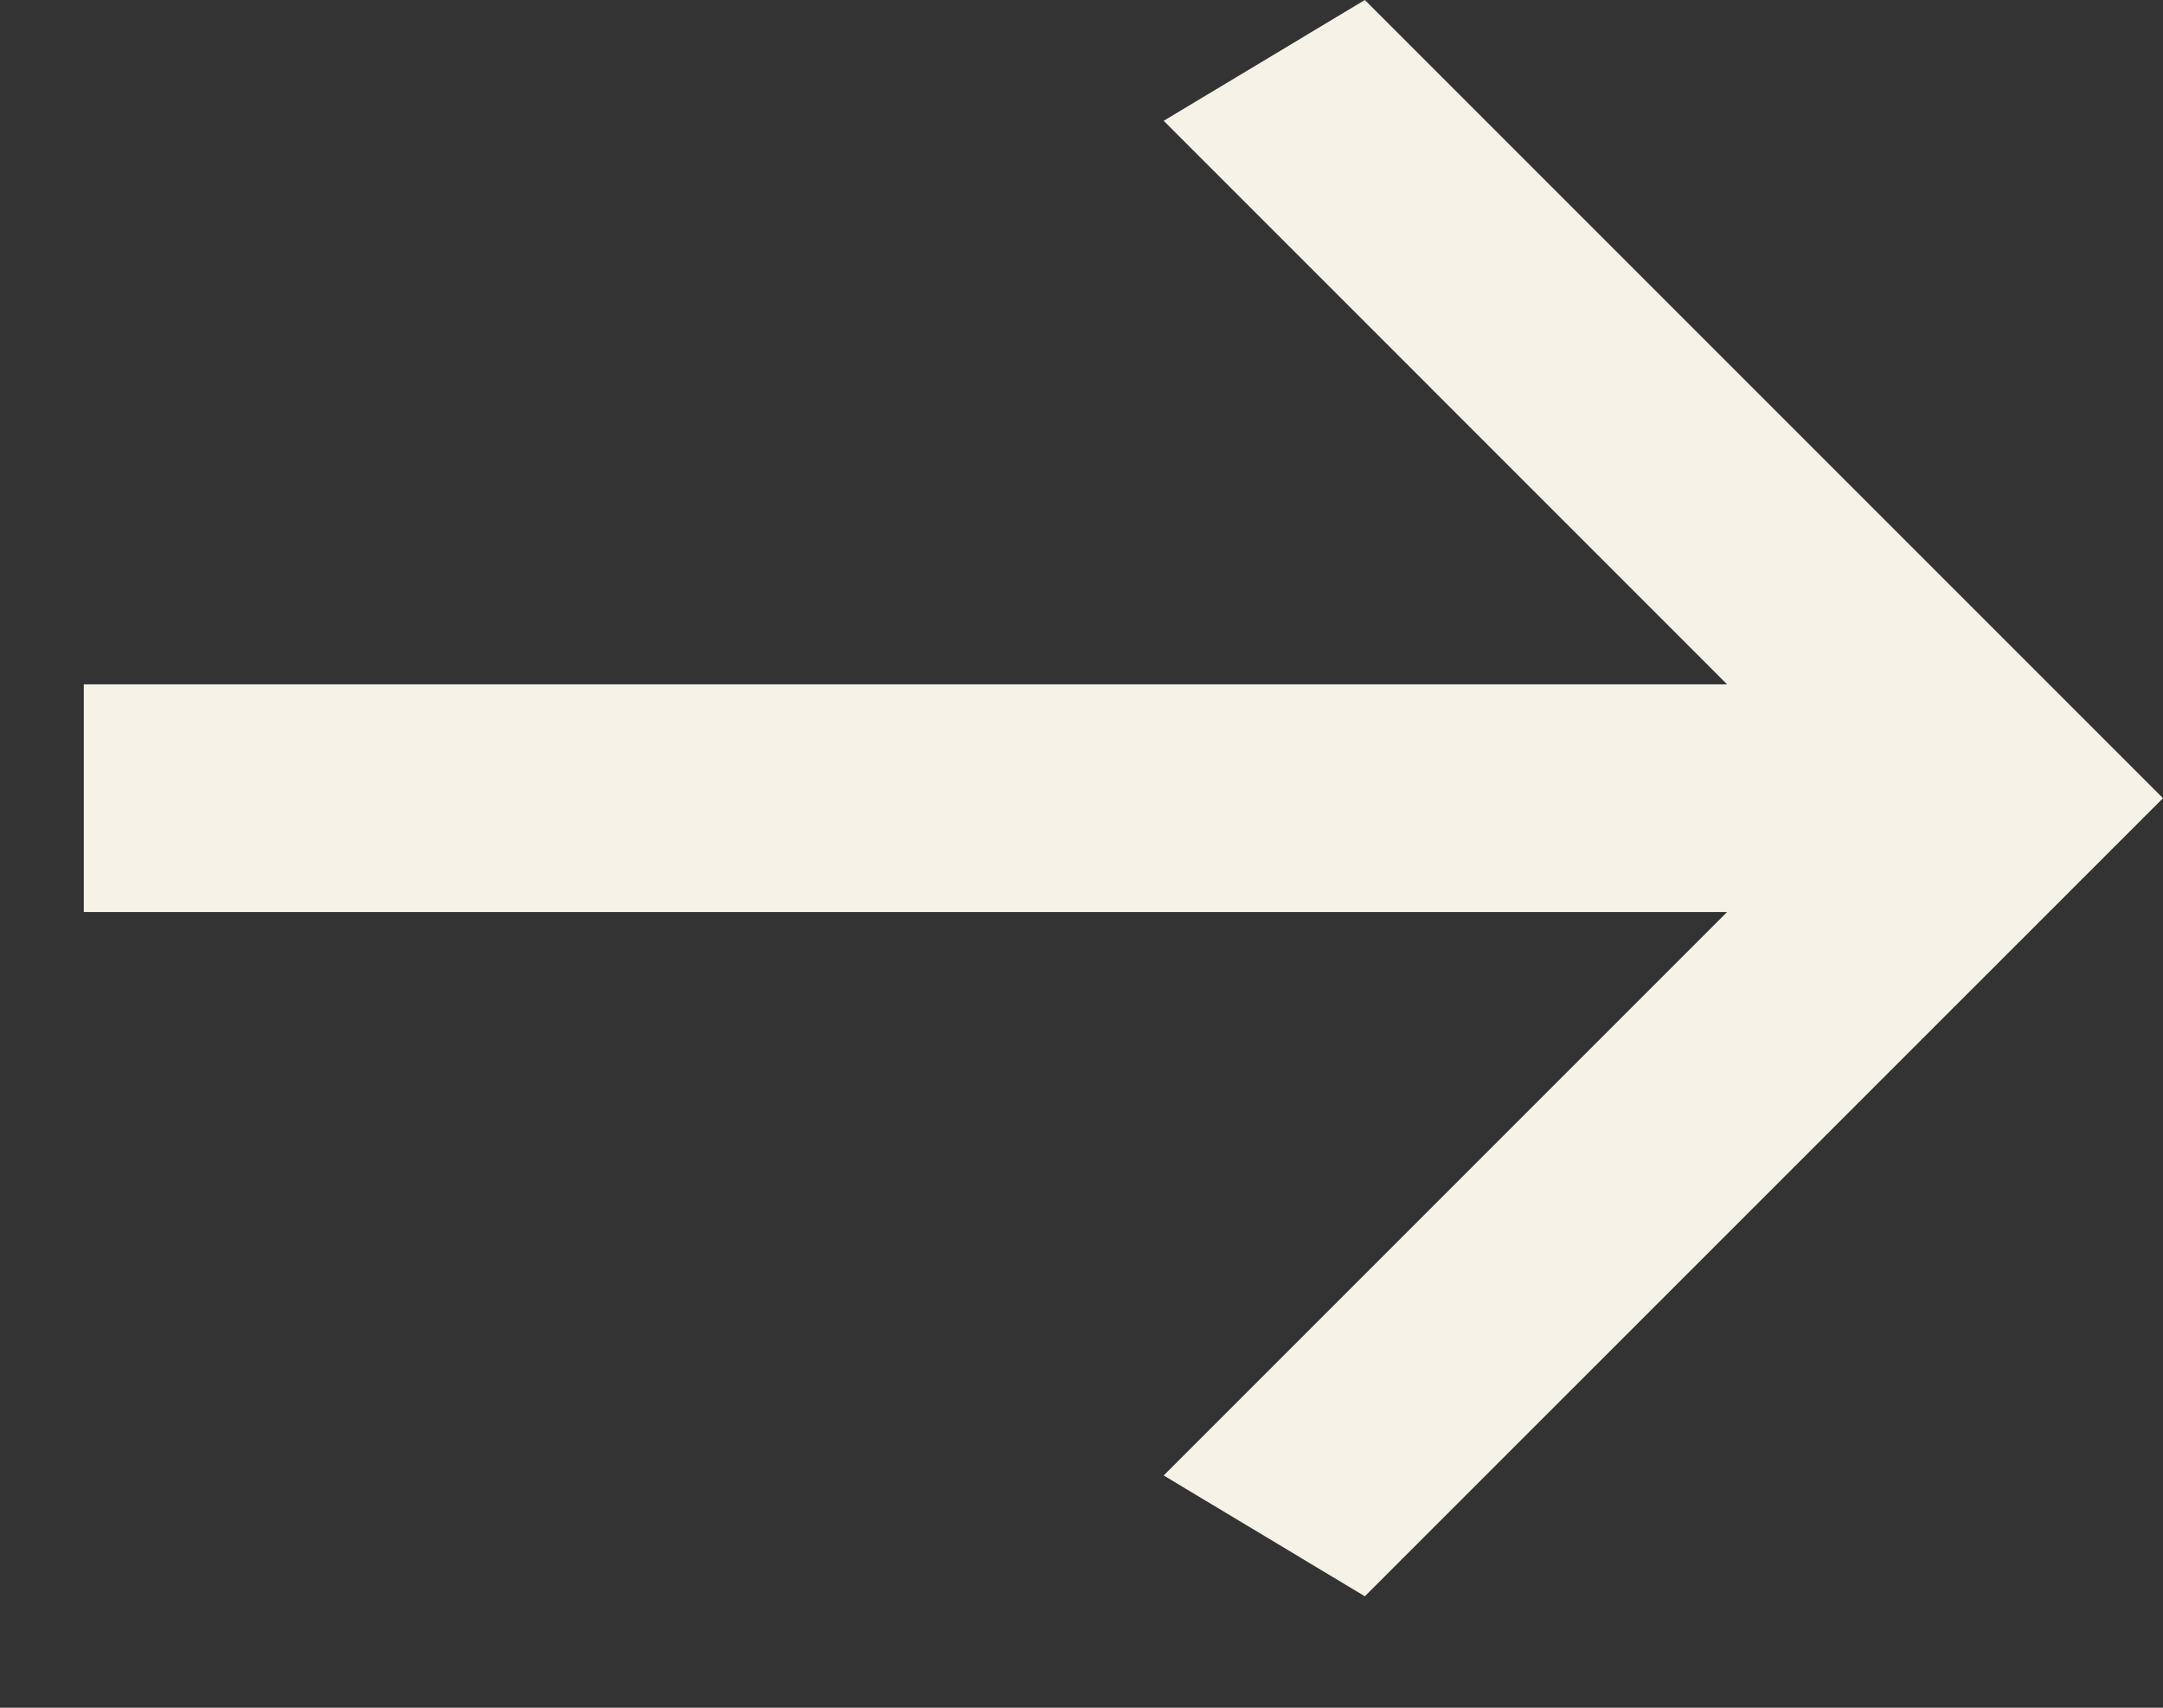 <svg width="19" height="15" viewBox="0 0 19 15" fill="none" xmlns="http://www.w3.org/2000/svg"><rect x="0" y="0" width="19" height="15" fill="#333333" stroke="none"/><path fill-rule="evenodd" clip-rule="evenodd" d="M15.171 6.011L10.222 1.061L11.989 0L19 7.011L11.989 14.021L10.222 12.96L15.171 8.011H0.736L0.736 6.011H15.171Z" fill="#F5F2E8"/></svg>